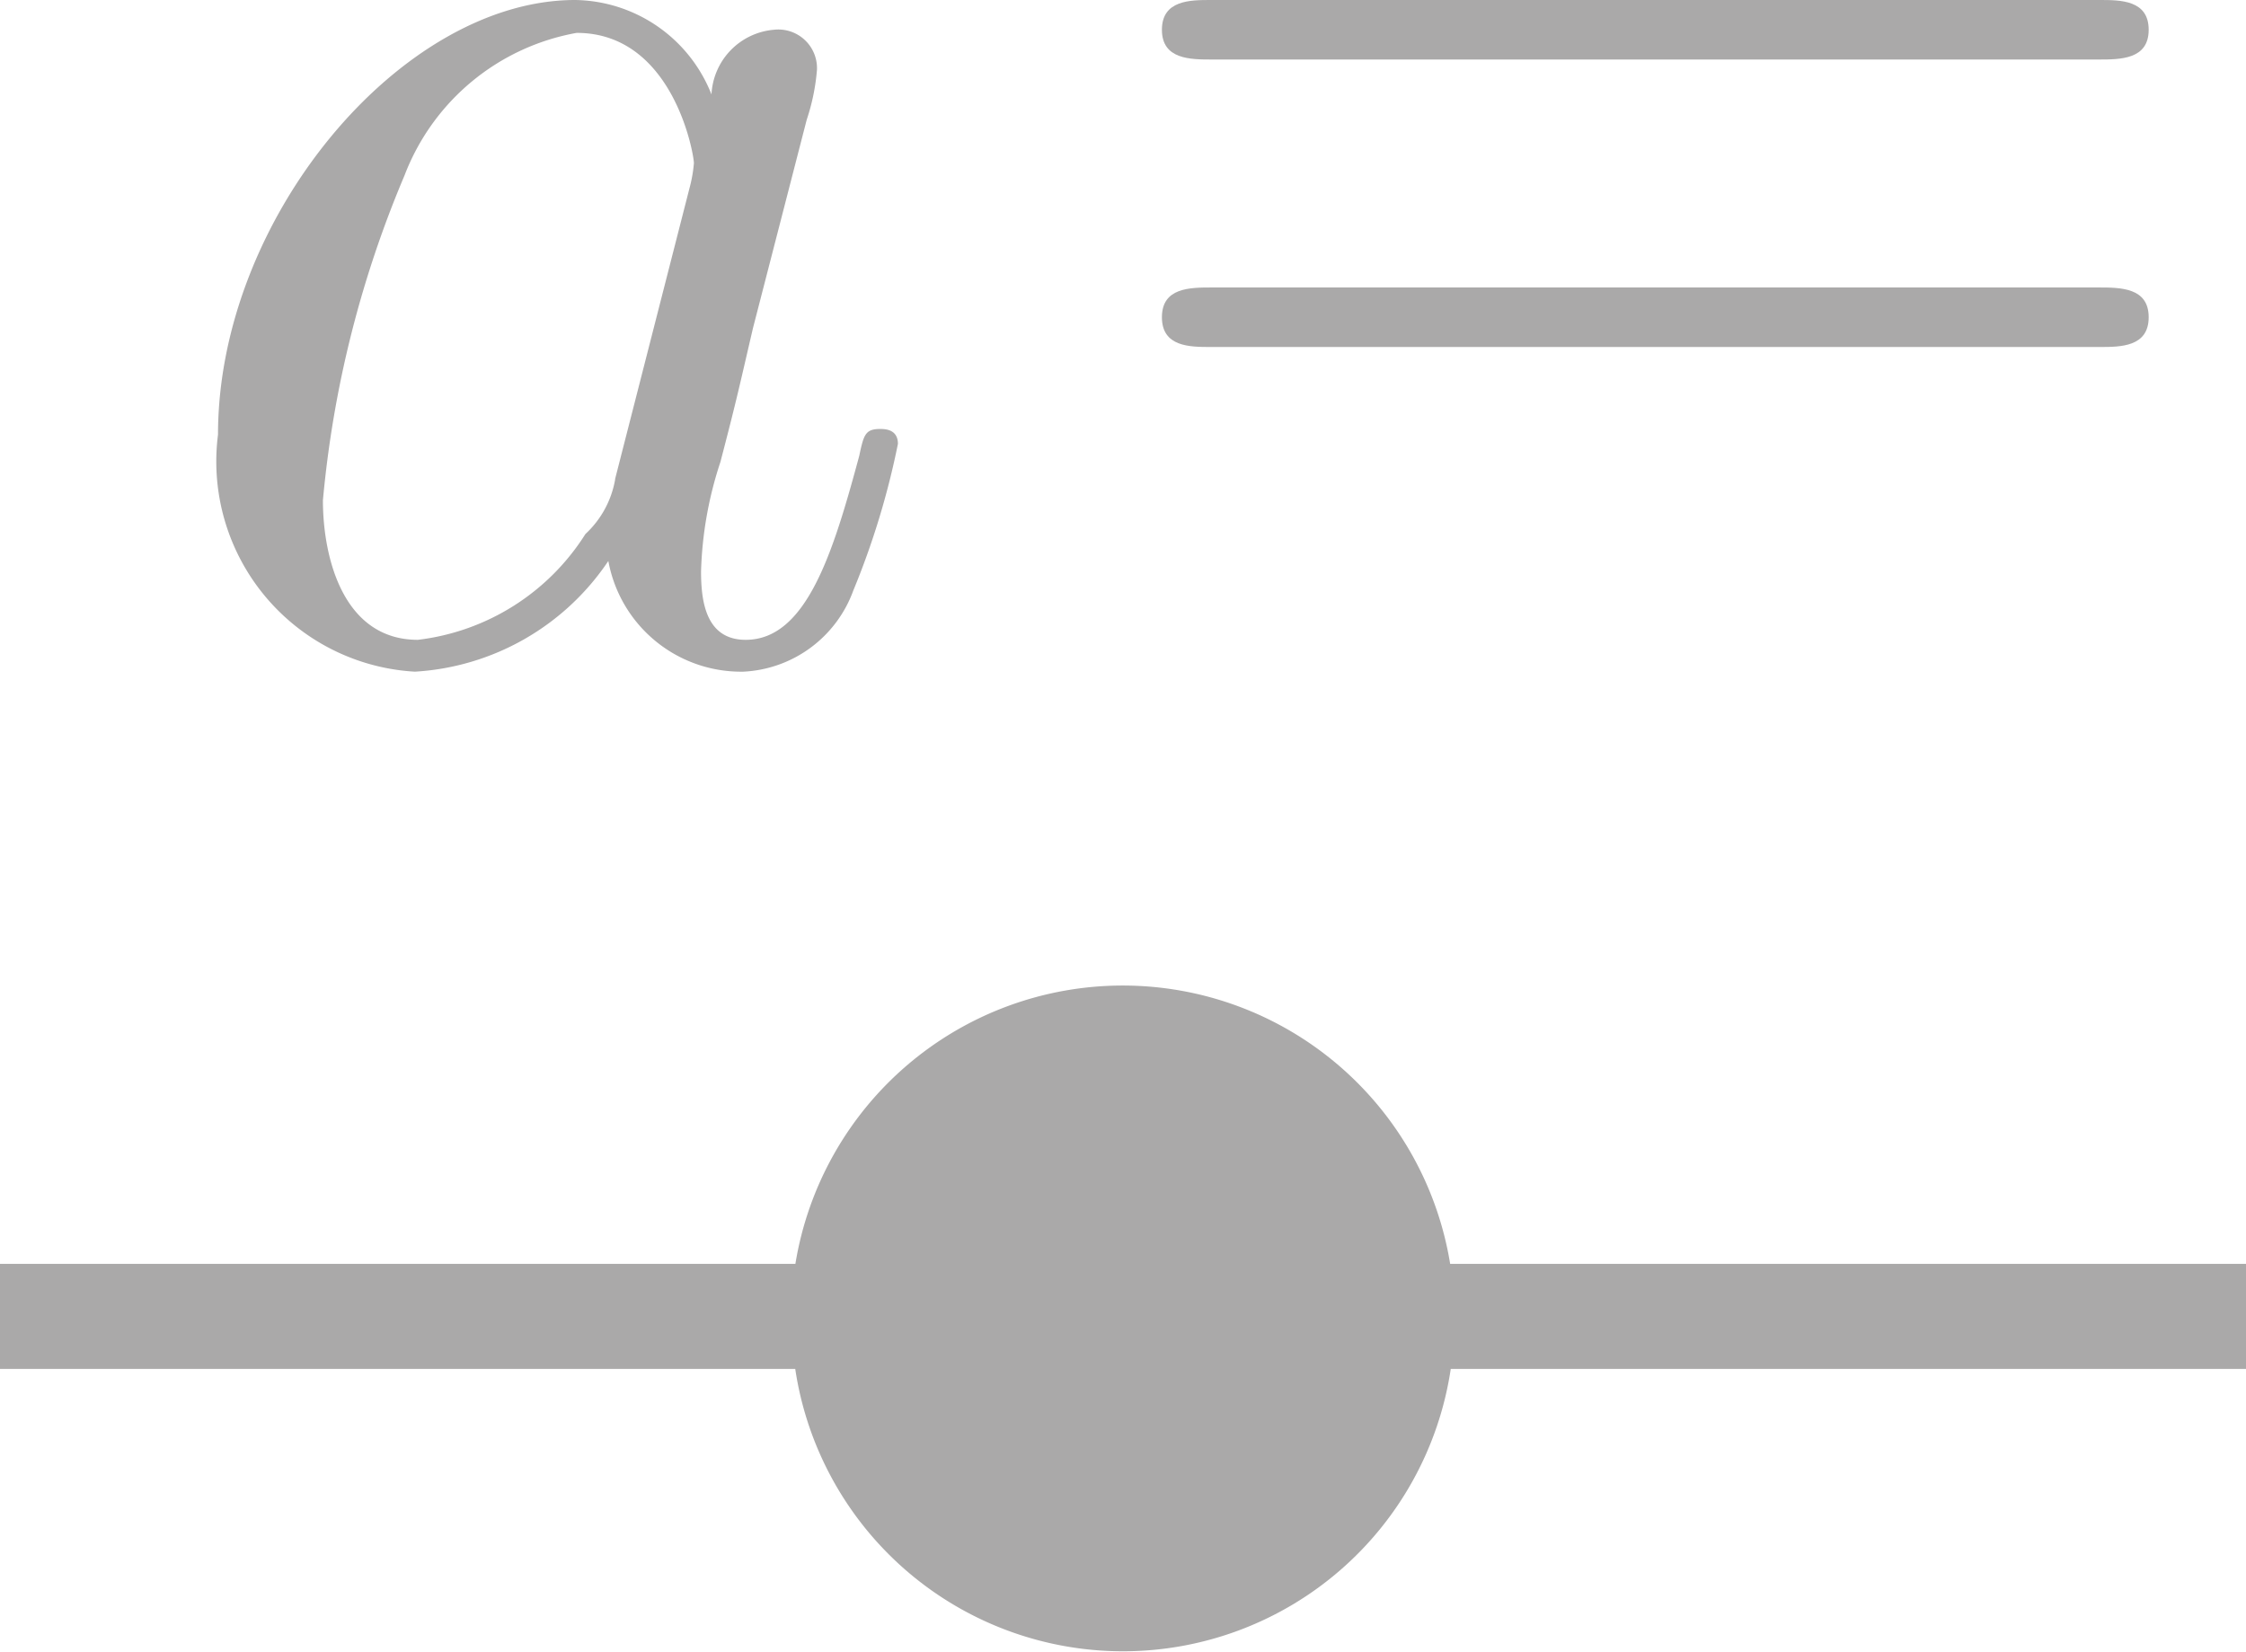 <svg xmlns="http://www.w3.org/2000/svg" viewBox="0 0 15.093 11.103"><g id="レイヤー_2" data-name="レイヤー 2"><g id="_1A_1_1" data-name="1A_1_1"><g id="icon_1_5"><path d="M15.093,8.494H9.745a2.229,2.229,0,0,0-4.4,0H0V9.2H5.344a2.227,2.227,0,0,0,4.405,0h5.344Z" fill="#aaa9a9"/><path d="M4.782.637A1,1,0,0,0,3.865,0c-1.167,0-2.4,1.465-2.4,2.921A1.415,1.415,0,0,0,2.788,4.514a1.684,1.684,0,0,0,1.3-.744.907.907,0,0,0,.908.744.829.829,0,0,0,.738-.545,5.342,5.342,0,0,0,.3-.986c0-.1-.09-.1-.12-.1-.1,0-.11.04-.14.181C5.6,3.708,5.421,4.3,5.011,4.3c-.269,0-.3-.261-.3-.46a2.56,2.56,0,0,1,.13-.735c.11-.42.13-.518.219-.9L5.421.805A1.416,1.416,0,0,0,5.49.469.26.26,0,0,0,5.2.2a.459.459,0,0,0-.419.438ZM4.134,3.221a.653.653,0,0,1-.2.368A1.547,1.547,0,0,1,2.808,4.3c-.5,0-.638-.549-.638-.938a7.29,7.29,0,0,1,.548-2.182A1.526,1.526,0,0,1,3.875.221c.648,0,.788.815.788.876a.942.942,0,0,1-.03.169l-.5,1.955" fill="#aaa9a9"/><path d="M14.1.4c.149,0,.339,0,.339-.2s-.19-.2-.329-.2H8.136C8,0,7.808,0,7.808.2S8,.4,8.146.4Zm.01,1.932c.139,0,.329,0,.329-.2s-.19-.2-.339-.2H8.146c-.149,0-.338,0-.338.2s.189.2.328.2H14.11" fill="#aaa9a9"/></g></g></g></svg>